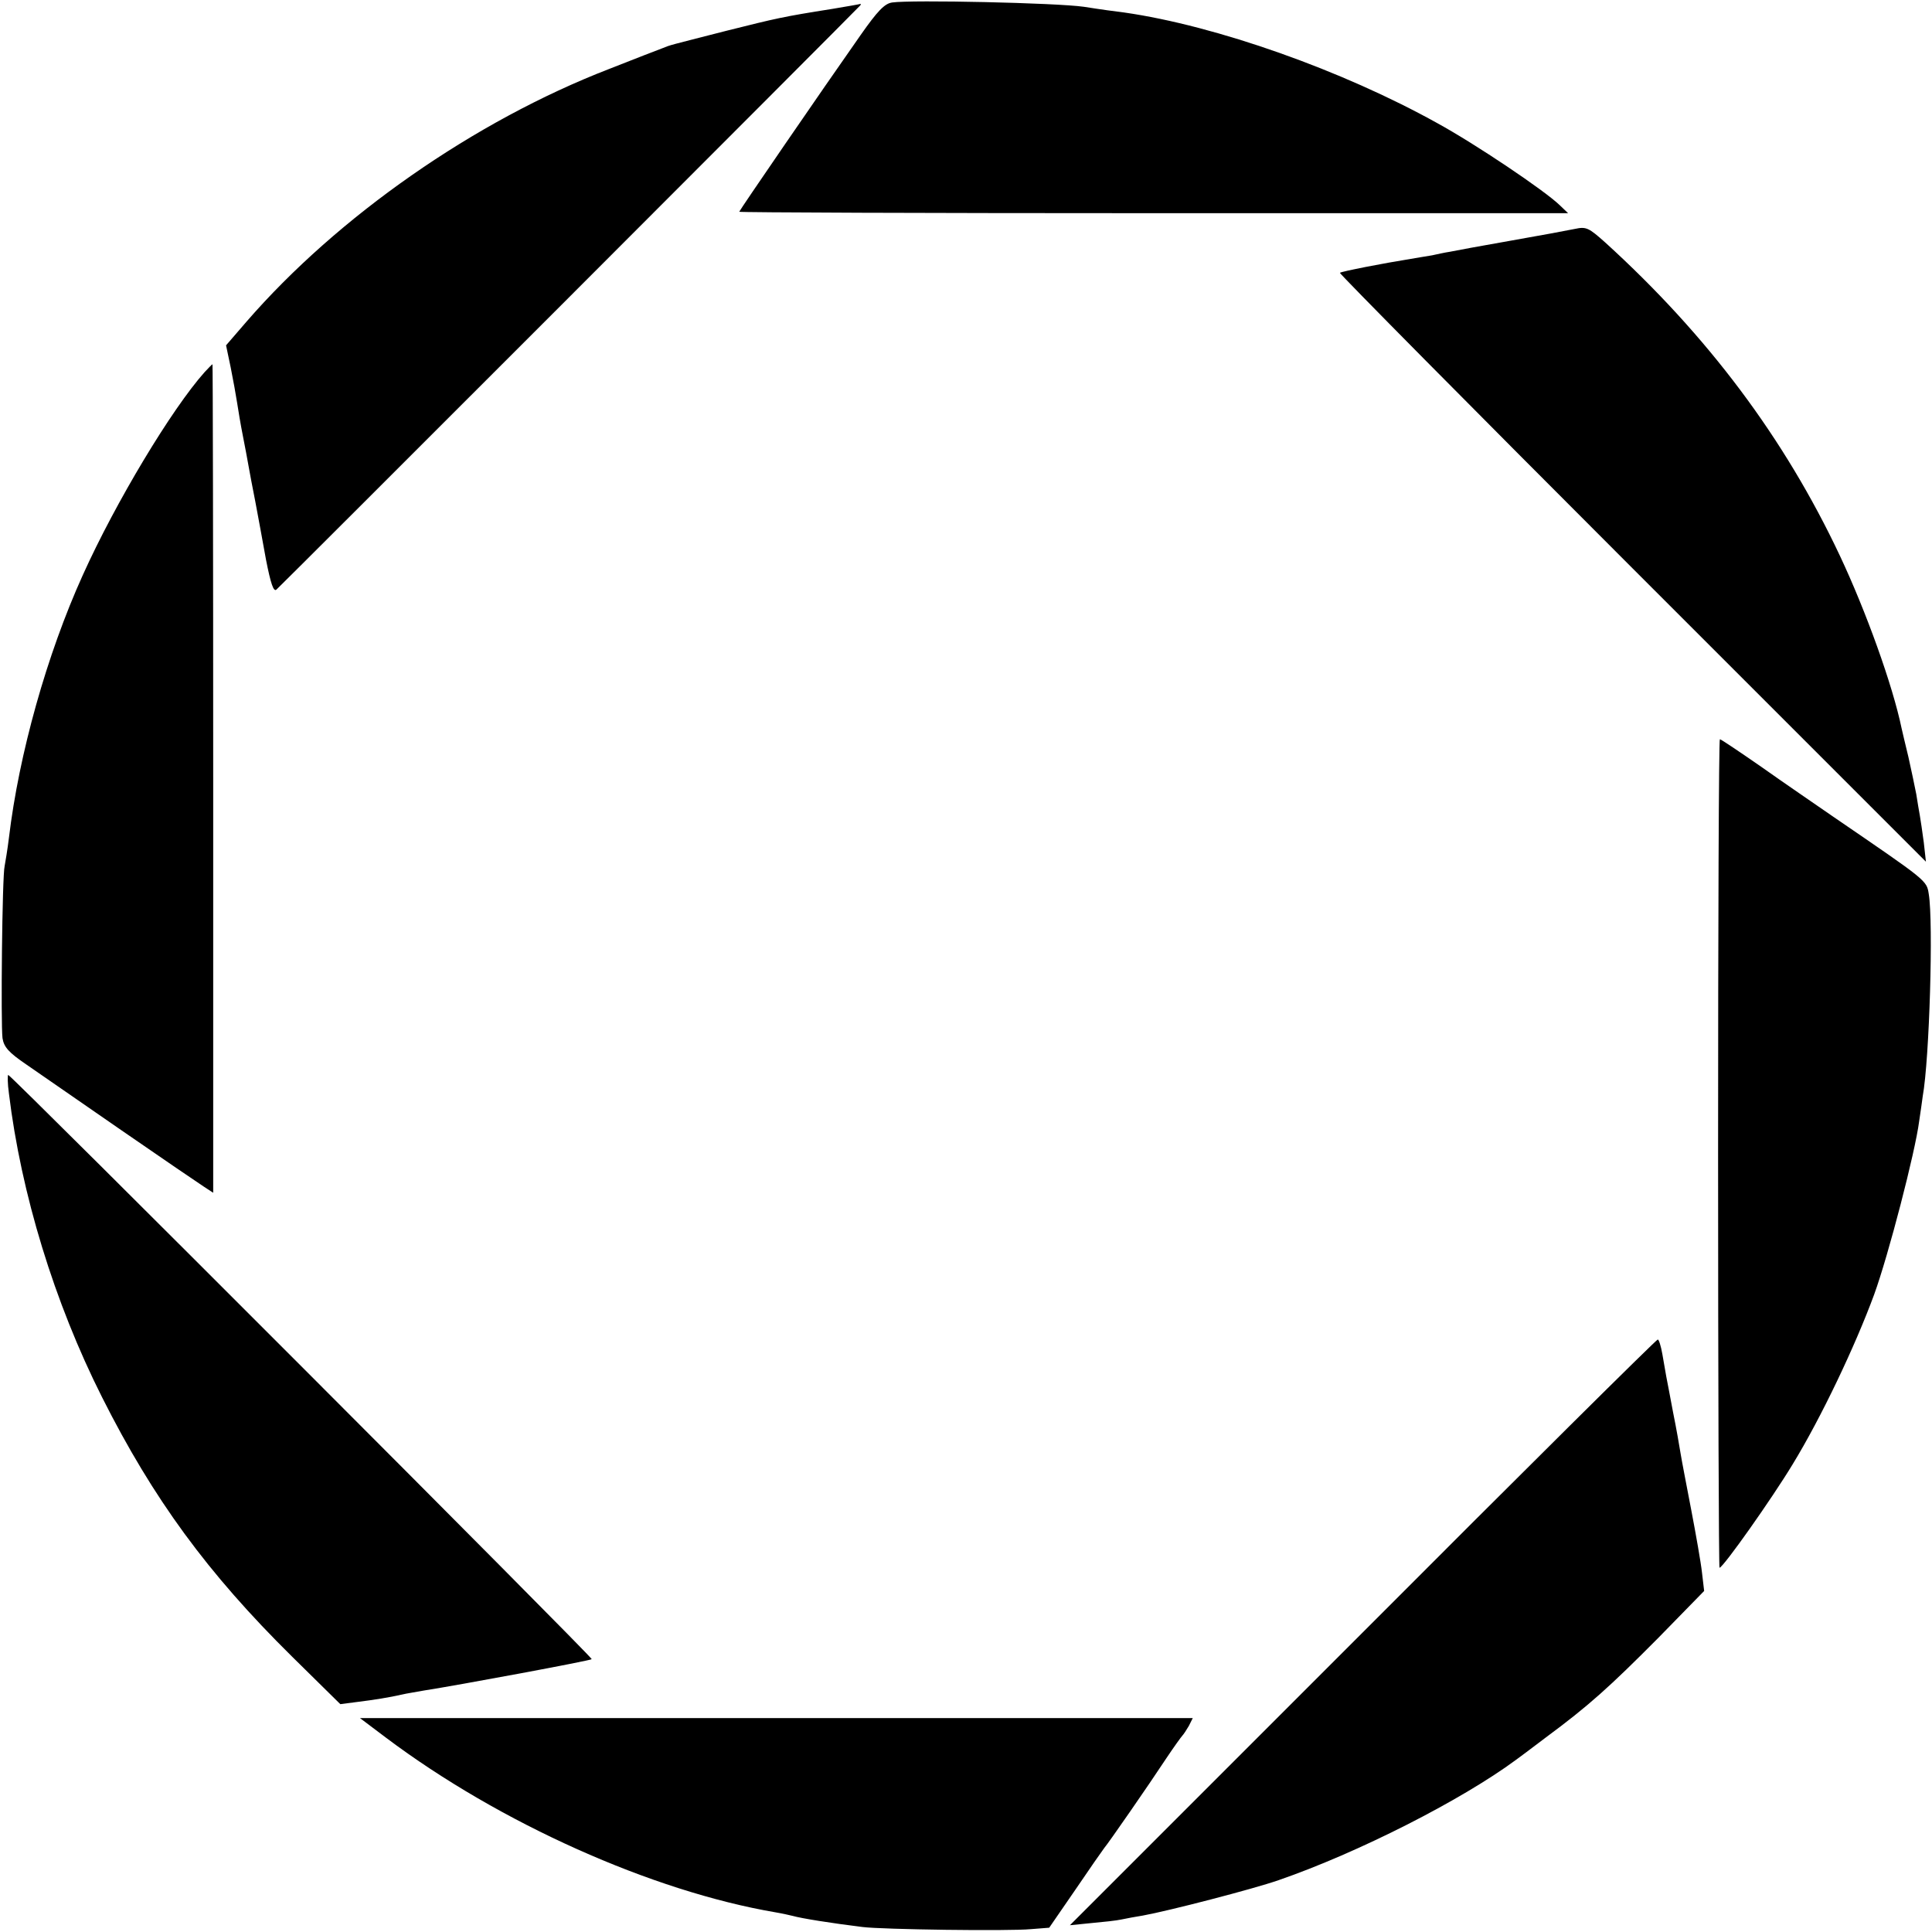 <svg version="1.0" xmlns="http://www.w3.org/2000/svg" width="721.333" height="721.333" viewBox="0 0 541 541"><path d="M249.8.7c-2.1.3-4.1 2.4-8.8 9.1-11.1 15.8-34 49.2-34 49.5 0 .2 52.2.4 116.1.4h116l-2.3-2.2c-4.2-4.1-23.7-17.2-34.3-23-26.6-14.8-61.9-27.3-87.7-31-1.8-.2-6.9-.9-11.3-1.6-7.7-1.1-48.2-2-53.7-1.2zM233 2.5c-13.9 2.2-15.5 2.6-29.5 6.1-16.8 4.3-15.5 3.9-18 4.9-1.1.4-7.8 3-14.9 5.8C132.8 33.9 94.5 60.7 69 90.1l-5.7 6.6 1.3 6.2c.7 3.5 1.5 7.9 1.8 9.9.3 2 1 6.2 1.6 9.2.6 3 1.3 6.8 1.6 8.5.3 1.6 1.1 6.1 1.9 10 .7 3.8 2.1 11.2 3 16.3 1.3 6.6 2.1 9 2.9 8.3 1-.8 162.5-162.4 163.5-163.6.2-.3.2-.4 0-.4-.2.1-3.8.7-7.9 1.4zm208 61.6c-1.9.4-10 1.9-18 3.3s-15.6 2.8-17 3.1c-1.4.2-3.6.7-5 1-1.4.2-4.1.7-6 1-7.5 1.2-19.4 3.5-19.8 3.9-.2.2 36.6 37.4 81.9 82.7l82.2 82.2-.6-5.4c-.4-3-.9-6.4-1.1-7.5-.2-1.2-.7-3.9-1-6-.4-2.1-1.4-6.8-2.2-10.4-.9-3.6-1.7-7.2-1.9-8-2.5-12.1-10-32.9-17.3-48.4-15.5-32.9-37-61.6-65.7-87.7-4.6-4.1-5.3-4.5-8.5-3.8zM57.3 104.2c-9.2 10.3-24.9 36.4-34.1 56.8-10.1 22.3-17.9 50.2-20.7 73.6-.4 3.3-1 6.8-1.2 7.9-.7 2.7-1.1 44.2-.6 48.2.4 2.5 1.7 4 6.7 7.4 3.3 2.3 15.3 10.6 26.6 18.4 11.3 7.8 21.7 14.9 23.1 15.8l2.6 1.7V218c0-63.8-.1-116-.2-116s-1.1 1-2.2 2.2zM481.1 323c0 63.8.2 116 .4 116 1 0 14.7-19.4 20.5-29 8-13.1 17.5-33.1 22.8-47.5 4-11 11.5-39.9 12.6-48.5.4-2.5.8-5.6 1-7 1.9-10.5 3-48.8 1.7-56.6-.6-3.9-.3-3.6-26.6-21.6-4.9-3.4-14-9.6-20.2-14-6.2-4.3-11.4-7.8-11.7-7.8-.3 0-.5 52.2-.5 116zM2.5 306.2c3.4 28 12.7 58.5 26.1 85.1 14.3 28.4 29.5 49.2 53.2 72.6l13.5 13.3 4.6-.6c4.9-.6 9.2-1.3 12.7-2.1 1.2-.3 3.9-.7 6-1.1 9.7-1.5 46.8-8.4 47.1-8.8C166.1 464.2 3.1 301 2.3 301c-.2 0-.2 2.4.2 5.2zm379.1 150.9l-82 82 6-.6c3.3-.3 7.1-.7 8.4-1 1.4-.3 4.1-.8 6-1.1 7.2-1.3 30.8-7.4 38-9.9 22.3-7.7 51.2-22.4 66.5-33.7.6-.4 4.3-3.2 8.4-6.3 11.9-8.8 17.8-14.1 31.5-27.9l12.8-13.1-.6-5.1c-.3-2.8-1.7-10.7-3-17.5-1.3-6.8-2.7-14-3-15.9-.3-1.9-1.2-7.1-2.1-11.5-.8-4.4-1.7-8.9-1.9-10-.2-1.1-.7-3.9-1.1-6.3-.4-2.3-1-4.2-1.3-4.1-.4 0-37.6 36.9-82.6 82zm-273.5 29.5c31.8 23.9 74.5 43 109.1 48.9 1.8.3 4 .8 4.8 1 2.5.7 10.6 2 19.5 3.1 5.5.7 40.8 1.2 47.2.6l5.1-.4 7.3-10.6c4-5.9 7.7-11.2 8.1-11.7 1.2-1.4 12.5-17.7 17.3-25 2.2-3.3 4.3-6.2 4.6-6.5.3-.3 1.1-1.5 1.8-2.7l1.1-2.2H100.8l7.3 5.5z"/></svg>